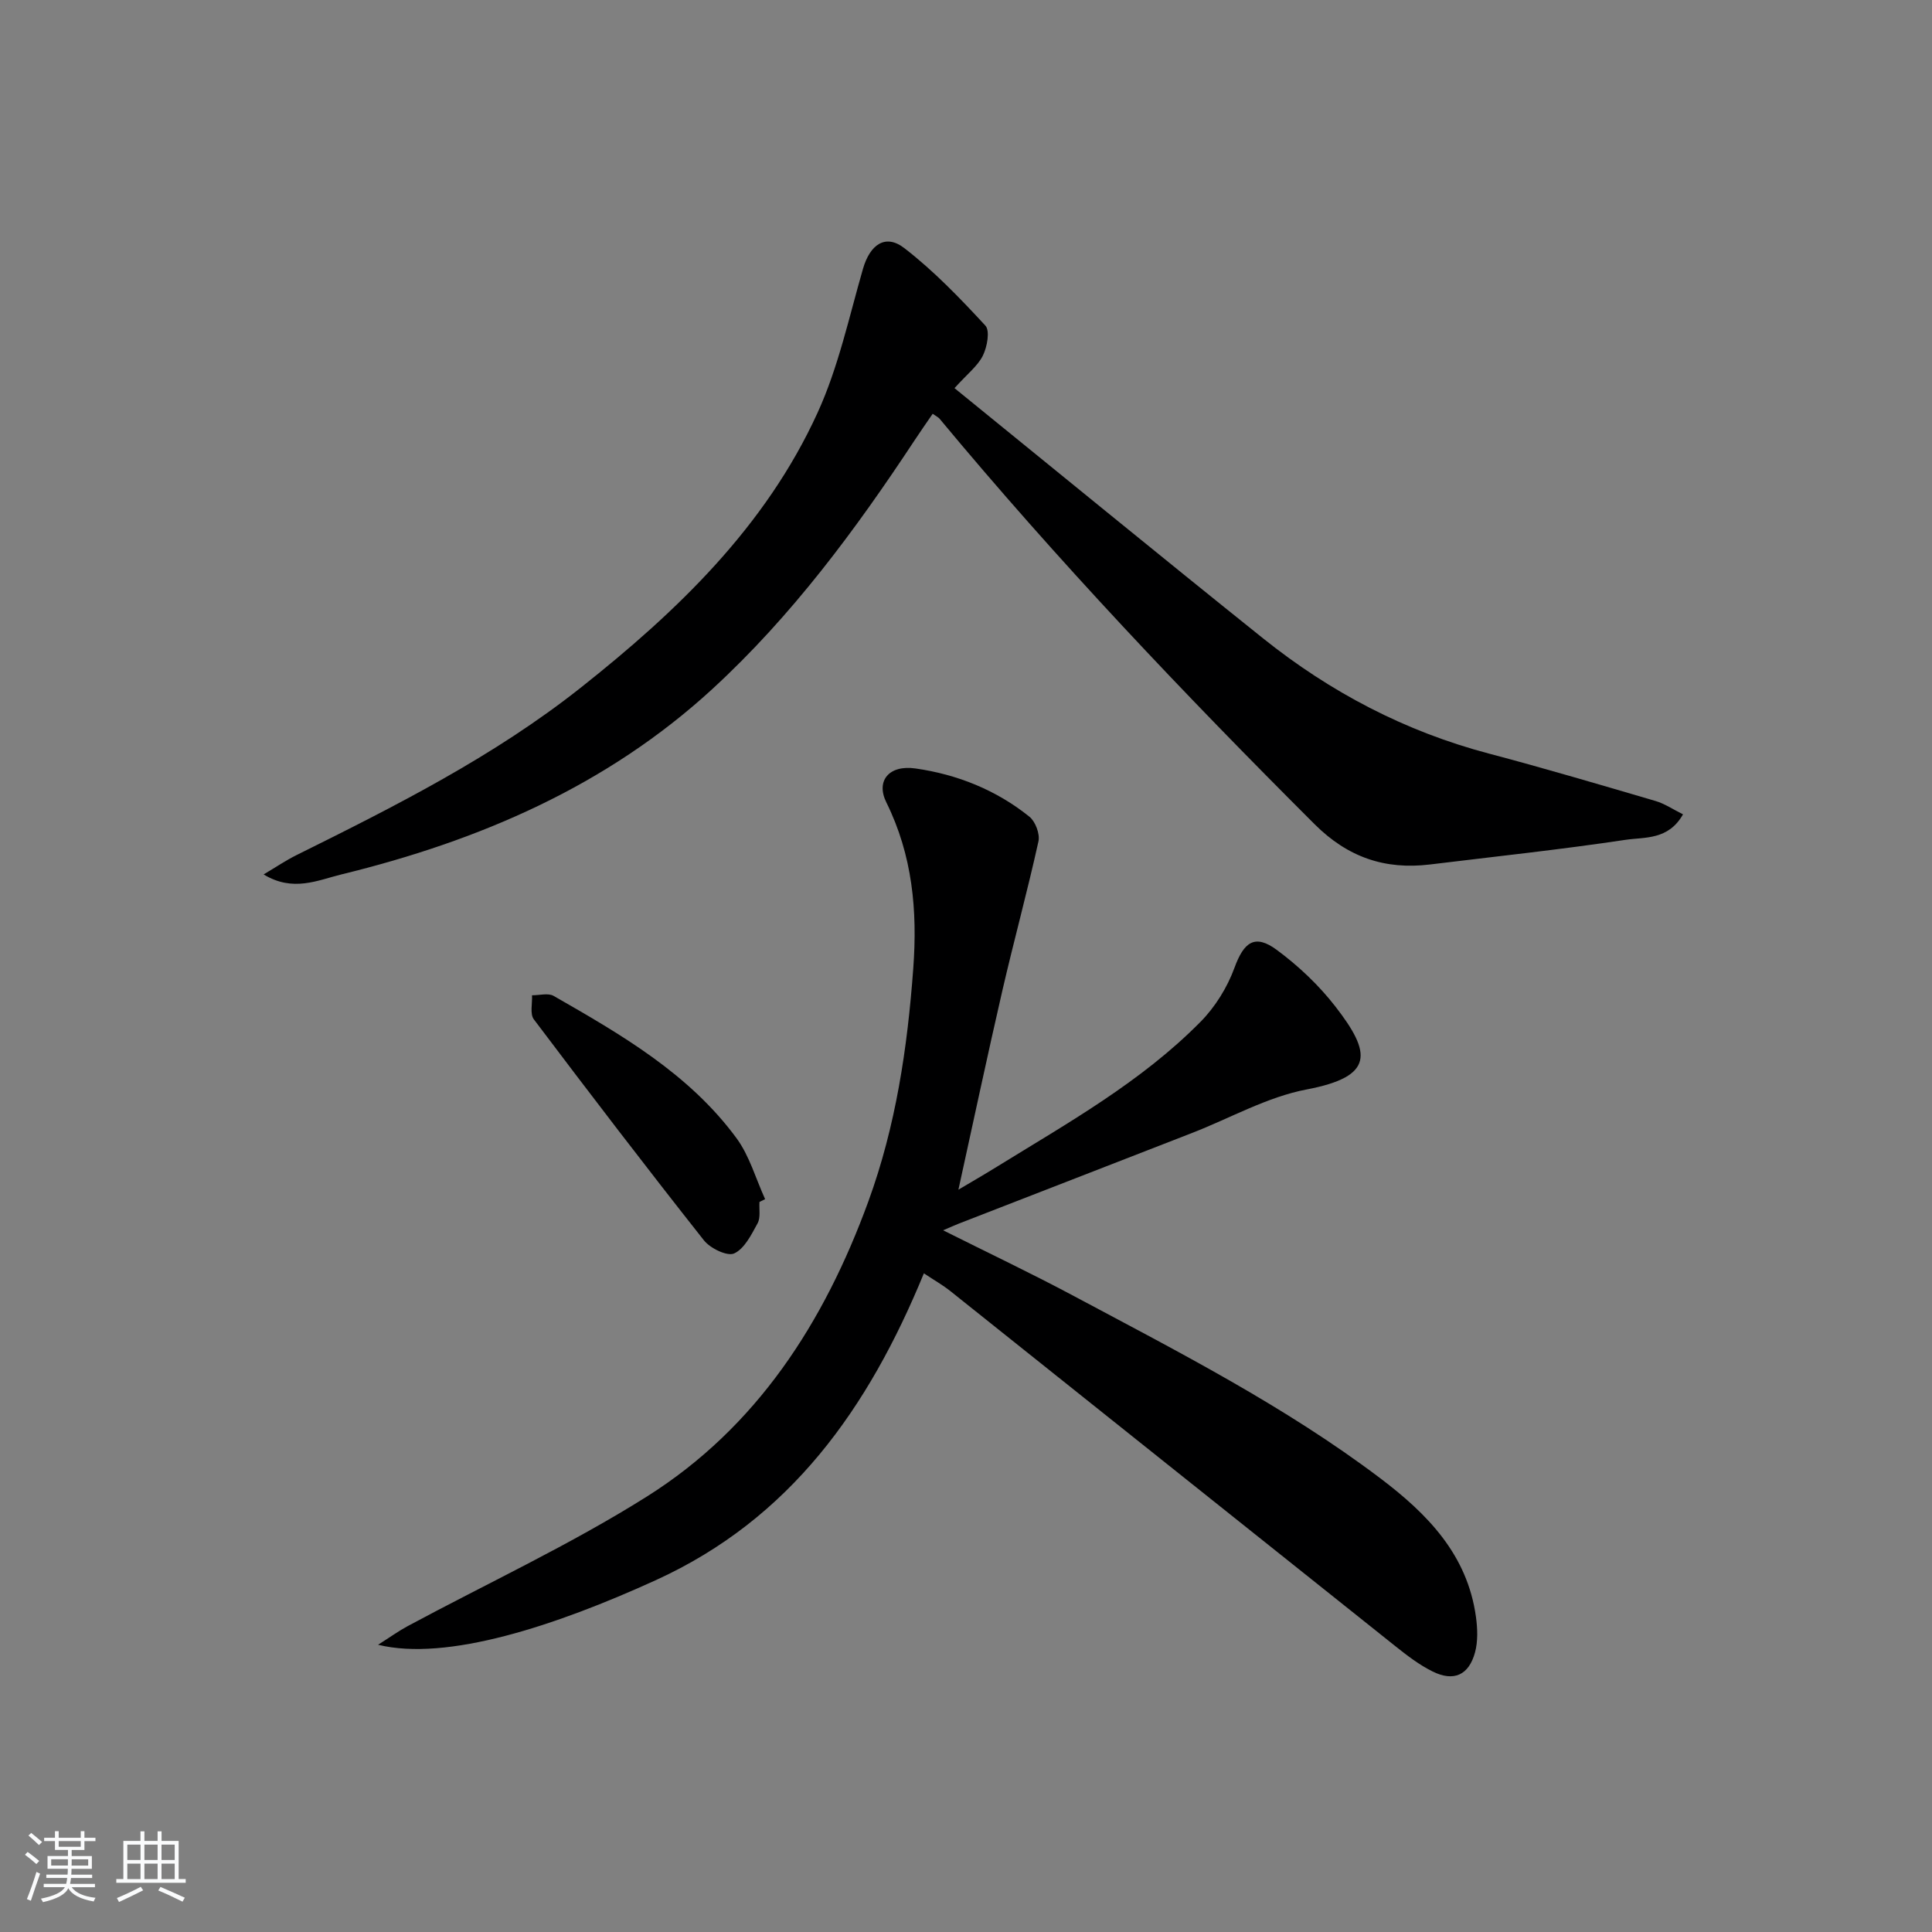 <svg enable-background="new 0 0 400 400" viewBox="0 0 400 400" xmlns="http://www.w3.org/2000/svg"><rect x="0" y="0" width="400" height="400" fill="#808080" stroke="none"/><path d="m5.17 384 .55-.58c.85.61 1.65 1.24 2.4 1.87l-.59.64c-.83-.73-1.62-1.38-2.36-1.93m1.22 9.53-.82-.34c.71-1.76 1.37-3.64 1.98-5.63.24.13.5.25.76.36-.6 1.67-1.24 3.54-1.92 5.61m-.5-13.5.57-.54c.56.44 1.31 1.06 2.26 1.87l-.65.64c-.67-.66-1.4-1.32-2.18-1.97m3.25.46h2.24v-1.36h.77v1.36h4.57v-1.36h.76v1.36h2.28v.69h-2.28v1.84h-2.64v1.26h4.18v2.64h-4.21c0 .45-.02.86-.05 1.21h4.32v.69h-4.38c-.04.34-.1.75-.19 1.22h5.15v.69h-4.82c.87 1.19 2.51 1.92 4.93 2.19-.17.31-.3.57-.37.76-2.77-.49-4.52-1.41-5.26-2.76-.56 1.26-2.3 2.23-5.24 2.9-.12-.24-.26-.48-.43-.72 2.73-.55 4.38-1.34 4.96-2.38h-4.38v-.69h4.65c.1-.38.17-.79.21-1.22h-4.32v-.69h4.4c.03-.34.05-.75.05-1.21h-4.2v-2.64h4.23v-1.26h-2.69v-1.84h-2.24zm1.46 4.46v1.29h3.45c.01-.4.02-.57.01-.53v-.32-.45h-3.46zm1.55-2.59h4.57v-1.19h-4.57zm6.11 2.59h-3.42v.77c-.01.19-.01.37-.02.53h3.44z" fill="#fafbfc"/><path d="m32.63 379.16h.82v1.98h3.54v7.89h1.46v.78h-14.37v-.78h1.46v-7.89h3.54v-1.98h.82v1.98h2.73zm-3.49 11.48.5.73c-1.61.82-3.28 1.63-5 2.42-.13-.27-.28-.55-.44-.82 1.75-.73 3.4-1.5 4.94-2.33m-2.78-5.55h2.73v-3.18h-2.73zm0 3.95h2.73v-3.2h-2.73zm3.54-3.95h2.73v-3.18h-2.73zm0 3.95h2.73v-3.2h-2.73zm7.89 4.68c-1.84-.92-3.51-1.7-5.02-2.32l.45-.73c1.89.8 3.57 1.55 5.04 2.23zm-1.62-11.81h-2.73v3.18h2.73zm-2.73 7.13h2.73v-3.2h-2.73z" fill="#fafbfc"/><g fill="#000001"><path d="m191.28 263.63c-11.48 27.94-27.61 50.8-55.49 63.52-20.7 9.44-43.26 16.88-57.52 13.38 2.52-1.59 4.24-2.84 6.1-3.84 16.53-8.89 33.65-16.84 49.5-26.81 22.83-14.36 36.76-36.08 45.91-61.13 5.69-15.6 8.09-31.75 9.3-48.23.89-12.02-.16-23.45-5.58-34.41-2.21-4.47.59-7.79 6.03-7.01 8.68 1.24 16.72 4.46 23.6 9.99 1.24 1 2.21 3.58 1.87 5.11-2.28 10.33-5.08 20.53-7.46 30.84-3.12 13.54-6 27.13-9.11 41.27 2.76-1.64 5.38-3.15 7.95-4.74 14.72-9.09 29.91-17.58 42.19-30.03 3.03-3.07 5.53-7.11 7.01-11.16 1.94-5.32 4.2-7.09 8.77-3.71 4.49 3.32 8.71 7.31 12.13 11.72 7.47 9.63 8.11 14.49-5.95 17.17-8.17 1.55-15.79 5.92-23.68 8.99-16.09 6.27-32.2 12.51-48.3 18.77-.89.35-1.76.75-3.29 1.4 9.4 4.71 18.37 8.96 27.11 13.63 21.71 11.59 43.65 22.79 63.39 37.7 9.82 7.42 18.05 15.85 19.82 28.71.33 2.41.43 5.04-.19 7.34-1.28 4.72-4.4 6.13-8.77 3.97-2.79-1.38-5.34-3.34-7.79-5.3-30.71-24.47-61.39-48.99-92.09-73.48-1.53-1.22-3.26-2.2-5.46-3.66z"/><path d="m197.62 80.36c21.48 17.44 42.58 34.74 63.88 51.8 13.91 11.14 29.42 19.28 46.76 23.86 11.55 3.05 23.02 6.45 34.48 9.81 1.92.56 3.65 1.75 5.71 2.77-3.03 5.36-7.93 4.69-11.85 5.27-13.46 2.02-27.01 3.46-40.53 5.11-9.33 1.13-17.03-1.48-23.91-8.35-27.01-26.96-53.26-54.6-77.66-83.97-.2-.24-.53-.38-1.4-.99-1.25 1.83-2.54 3.66-3.77 5.53-12.23 18.54-25.41 36.34-41.82 51.43-21.88 20.11-48.3 31.44-76.79 38.4-4.93 1.2-10.04 3.72-16.14.01 2.66-1.58 4.65-2.93 6.79-3.99 20.44-10.14 40.81-20.39 58.81-34.63 20.01-15.84 38.31-33.36 49.09-56.97 4.3-9.4 6.51-19.78 9.4-29.79 1.44-5 4.63-7.33 8.56-4.29 6.1 4.71 11.53 10.36 16.78 16.04.99 1.07.37 4.41-.51 6.2-1.06 2.15-3.19 3.77-5.88 6.75z"/><path d="m157.24 248.85c-.1 1.49.26 3.23-.39 4.42-1.28 2.34-2.71 5.26-4.85 6.24-1.43.65-4.95-1.05-6.26-2.71-11.93-15.1-23.62-30.38-35.21-45.75-.85-1.12-.29-3.3-.38-4.99 1.51.02 3.33-.52 4.47.13 14.01 8.02 28.06 16.13 37.86 29.45 2.7 3.67 3.99 8.39 5.93 12.63-.4.21-.79.39-1.17.58z"/></g></svg>